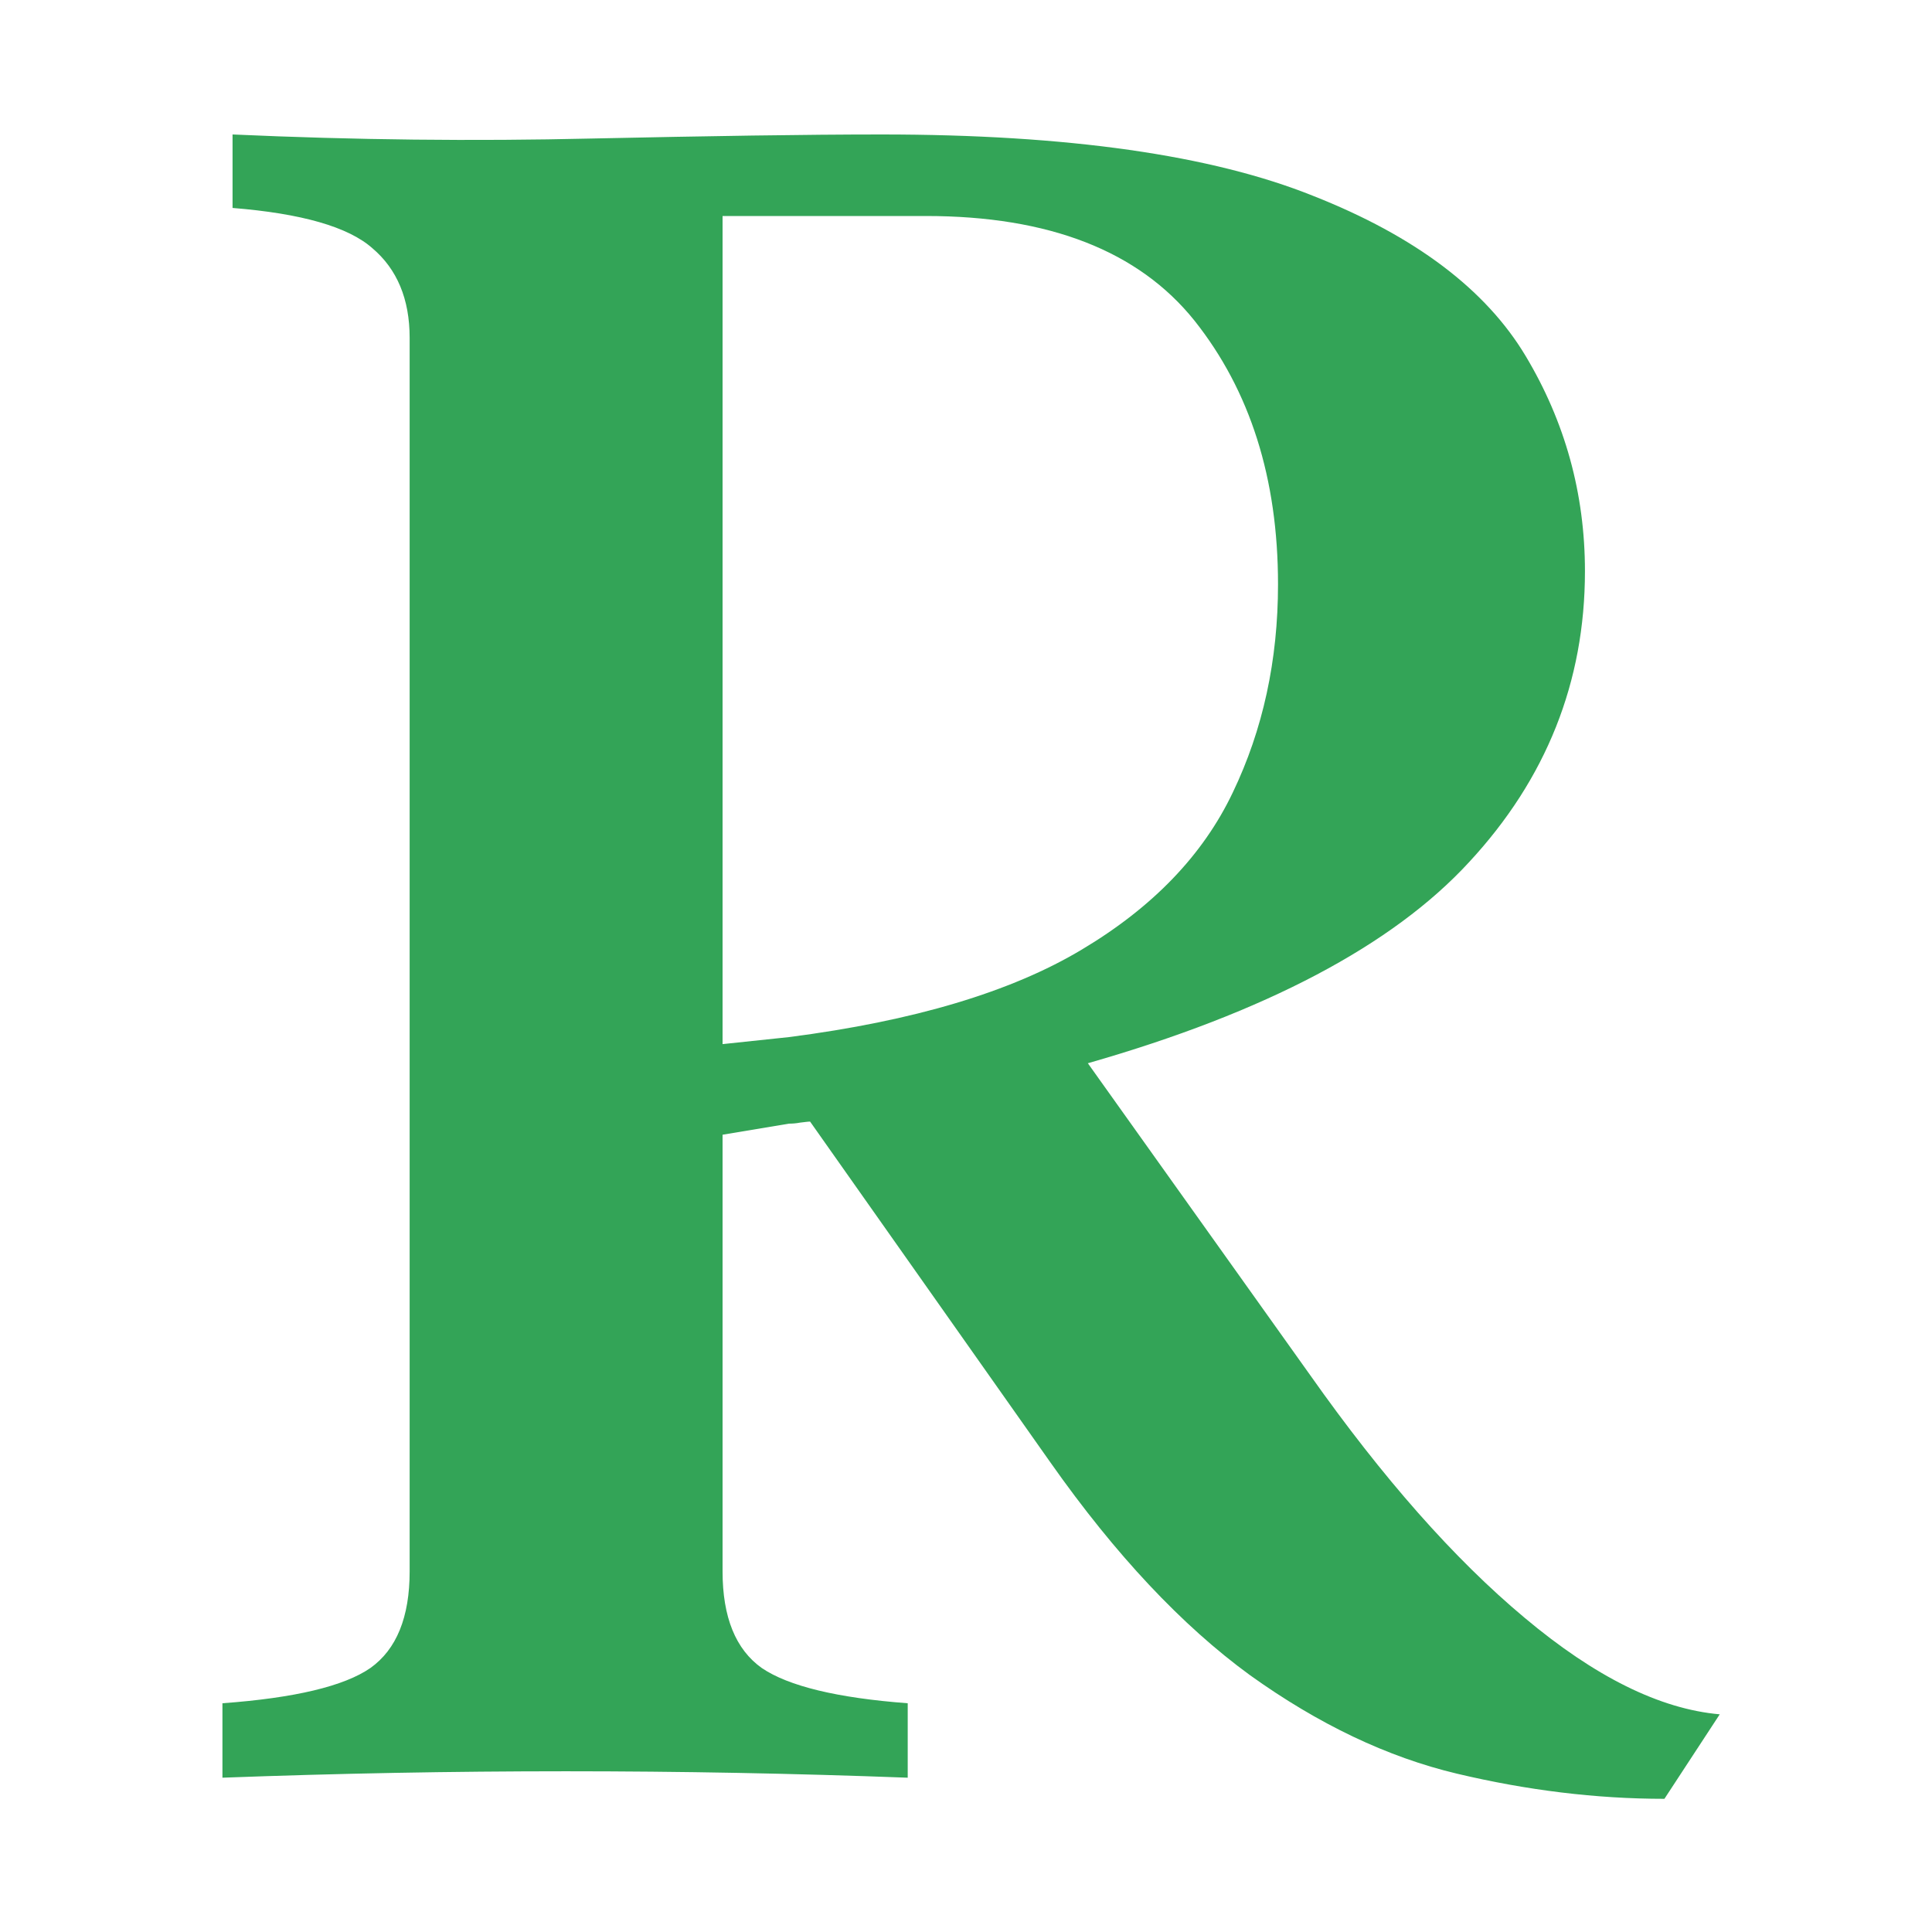 <svg xmlns="http://www.w3.org/2000/svg" xmlns:xlink="http://www.w3.org/1999/xlink" width="40" viewBox="0 0 30 30" height="40" preserveAspectRatio="xMidYMid meet"><defs></defs><g id="5eb0d5a698"><g style="fill:#33a457;fill-opacity:1;"><g transform="translate(2.423, 27.604)"><path style="stroke:none" d="M 17.922 -6.25 C 19.047 -4.656 20.156 -3.398 21.25 -2.484 C 22.344 -1.566 23.352 -1.066 24.281 -0.984 L 23.422 0.328 C 22.359 0.328 21.285 0.195 20.203 -0.062 C 19.117 -0.32 18.047 -0.832 16.984 -1.594 C 15.93 -2.363 14.898 -3.461 13.891 -4.891 L 10.156 -10.188 C 10.125 -10.188 10.07 -10.18 10 -10.172 C 9.938 -10.16 9.879 -10.156 9.828 -10.156 L 8.797 -9.984 L 8.797 -3.203 C 8.797 -2.492 9 -1.992 9.406 -1.703 C 9.82 -1.422 10.578 -1.238 11.672 -1.156 L 11.672 0 C 8.141 -0.133 4.594 -0.133 1.031 0 L 1.031 -1.156 C 2.156 -1.238 2.922 -1.422 3.328 -1.703 C 3.734 -1.992 3.938 -2.492 3.938 -3.203 L 3.938 -22.359 C 3.938 -22.961 3.742 -23.426 3.359 -23.75 C 2.984 -24.082 2.258 -24.289 1.188 -24.375 L 1.188 -25.516 C 3.082 -25.43 4.941 -25.41 6.766 -25.453 C 8.586 -25.492 10.086 -25.516 11.266 -25.516 C 14.16 -25.516 16.395 -25.195 17.969 -24.562 C 19.551 -23.938 20.648 -23.109 21.266 -22.078 C 21.879 -21.055 22.188 -19.941 22.188 -18.734 C 22.188 -17.016 21.586 -15.508 20.391 -14.219 C 19.203 -12.926 17.227 -11.883 14.469 -11.094 Z M 8.797 -24.25 L 8.797 -11.391 L 9.828 -11.5 C 11.766 -11.75 13.281 -12.203 14.375 -12.859 C 15.477 -13.516 16.258 -14.328 16.719 -15.297 C 17.188 -16.273 17.422 -17.352 17.422 -18.531 C 17.422 -20.176 16.988 -21.539 16.125 -22.625 C 15.258 -23.707 13.867 -24.25 11.953 -24.25 Z M 8.797 -24.25 "></path></g></g></g></svg>